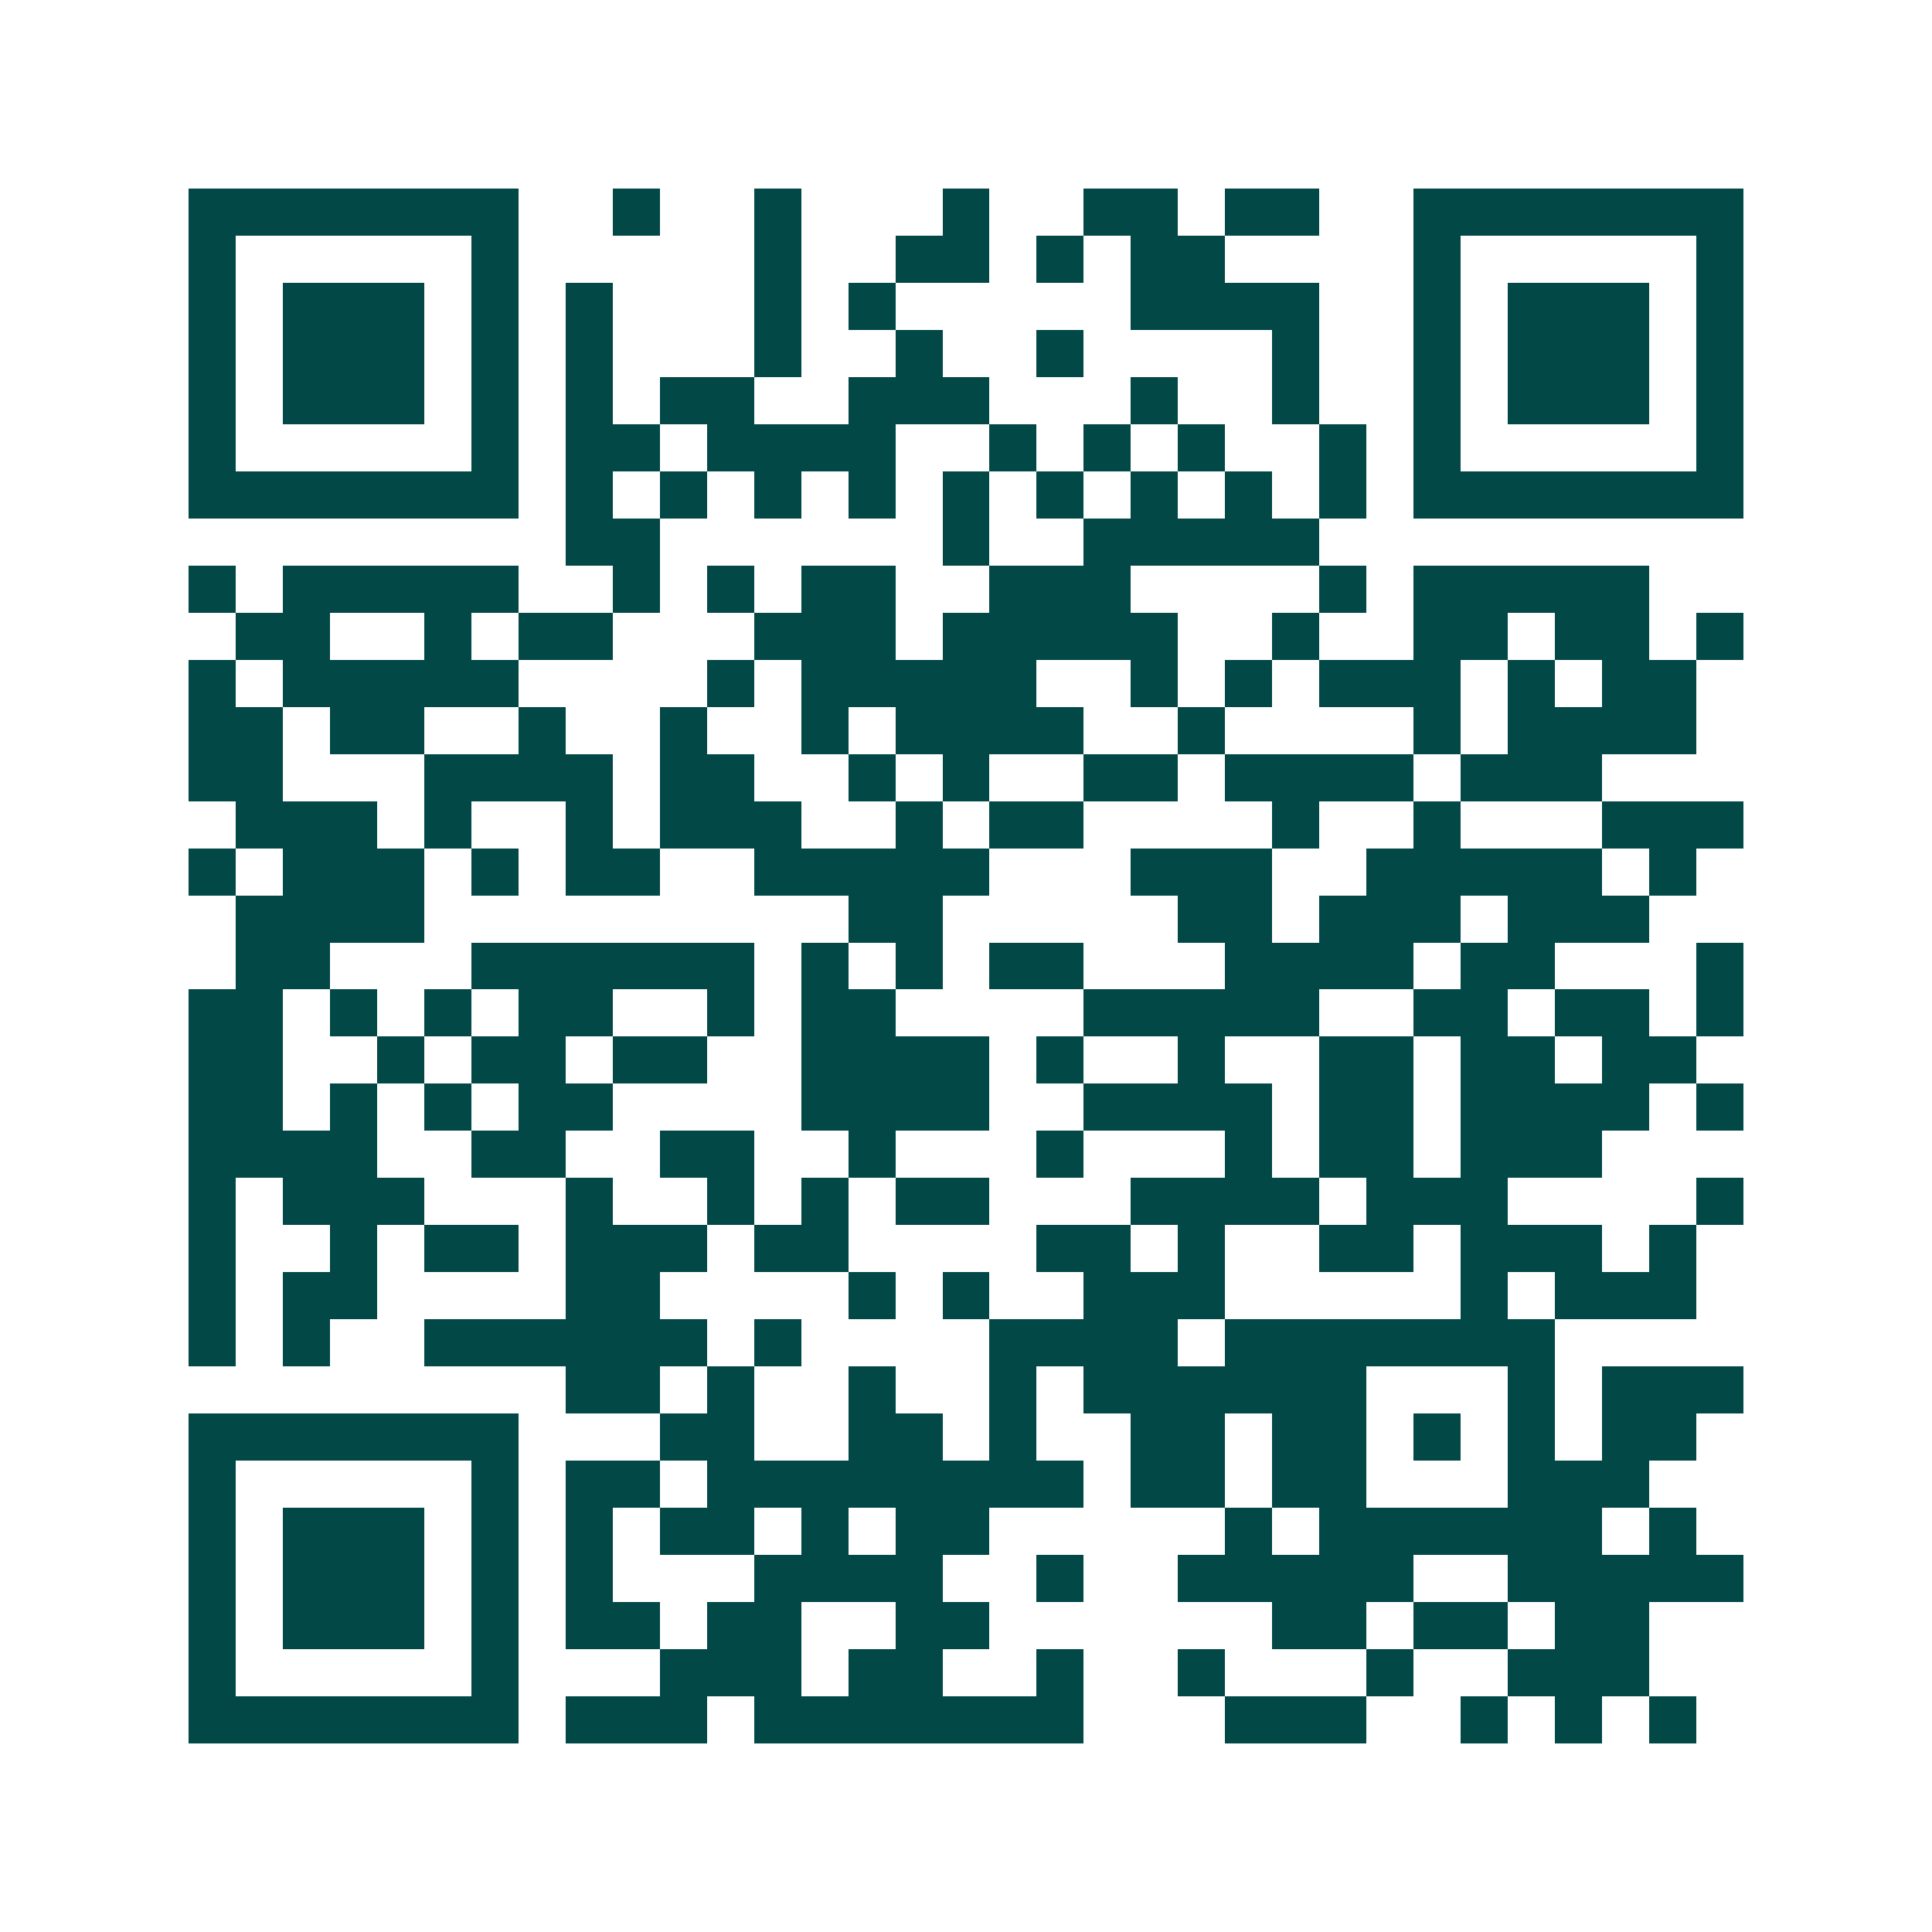 <svg xmlns="http://www.w3.org/2000/svg" width="200" height="200" viewBox="0 0 41 41" shape-rendering="crispEdges"><path fill="#ffffff" d="M0 0h41v41H0z"/><path stroke="#014847" d="M4 4.5h7m2 0h1m2 0h1m3 0h1m2 0h2m1 0h2m2 0h7M4 5.5h1m5 0h1m5 0h1m2 0h2m1 0h1m1 0h2m4 0h1m5 0h1M4 6.5h1m1 0h3m1 0h1m1 0h1m3 0h1m1 0h1m5 0h4m2 0h1m1 0h3m1 0h1M4 7.5h1m1 0h3m1 0h1m1 0h1m3 0h1m2 0h1m2 0h1m4 0h1m2 0h1m1 0h3m1 0h1M4 8.5h1m1 0h3m1 0h1m1 0h1m1 0h2m2 0h3m3 0h1m2 0h1m2 0h1m1 0h3m1 0h1M4 9.5h1m5 0h1m1 0h2m1 0h4m2 0h1m1 0h1m1 0h1m2 0h1m1 0h1m5 0h1M4 10.5h7m1 0h1m1 0h1m1 0h1m1 0h1m1 0h1m1 0h1m1 0h1m1 0h1m1 0h1m1 0h7M12 11.5h2m6 0h1m2 0h5M4 12.5h1m1 0h5m2 0h1m1 0h1m1 0h2m2 0h3m4 0h1m1 0h5M5 13.5h2m2 0h1m1 0h2m3 0h3m1 0h5m2 0h1m2 0h2m1 0h2m1 0h1M4 14.5h1m1 0h5m4 0h1m1 0h5m2 0h1m1 0h1m1 0h3m1 0h1m1 0h2M4 15.5h2m1 0h2m2 0h1m2 0h1m2 0h1m1 0h4m2 0h1m4 0h1m1 0h4M4 16.5h2m3 0h4m1 0h2m2 0h1m1 0h1m2 0h2m1 0h4m1 0h3M5 17.5h3m1 0h1m2 0h1m1 0h3m2 0h1m1 0h2m4 0h1m2 0h1m3 0h3M4 18.5h1m1 0h3m1 0h1m1 0h2m2 0h5m3 0h3m2 0h5m1 0h1M5 19.5h4m9 0h2m5 0h2m1 0h3m1 0h3M5 20.5h2m3 0h6m1 0h1m1 0h1m1 0h2m3 0h4m1 0h2m3 0h1M4 21.5h2m1 0h1m1 0h1m1 0h2m2 0h1m1 0h2m4 0h5m2 0h2m1 0h2m1 0h1M4 22.5h2m2 0h1m1 0h2m1 0h2m2 0h4m1 0h1m2 0h1m2 0h2m1 0h2m1 0h2M4 23.5h2m1 0h1m1 0h1m1 0h2m4 0h4m2 0h4m1 0h2m1 0h4m1 0h1M4 24.5h4m2 0h2m2 0h2m2 0h1m3 0h1m3 0h1m1 0h2m1 0h3M4 25.5h1m1 0h3m3 0h1m2 0h1m1 0h1m1 0h2m3 0h4m1 0h3m4 0h1M4 26.5h1m2 0h1m1 0h2m1 0h3m1 0h2m4 0h2m1 0h1m2 0h2m1 0h3m1 0h1M4 27.5h1m1 0h2m4 0h2m4 0h1m1 0h1m2 0h3m5 0h1m1 0h3M4 28.5h1m1 0h1m2 0h6m1 0h1m4 0h4m1 0h7M12 29.5h2m1 0h1m2 0h1m2 0h1m1 0h6m3 0h1m1 0h3M4 30.5h7m3 0h2m2 0h2m1 0h1m2 0h2m1 0h2m1 0h1m1 0h1m1 0h2M4 31.5h1m5 0h1m1 0h2m1 0h8m1 0h2m1 0h2m3 0h3M4 32.5h1m1 0h3m1 0h1m1 0h1m1 0h2m1 0h1m1 0h2m5 0h1m1 0h6m1 0h1M4 33.5h1m1 0h3m1 0h1m1 0h1m3 0h4m2 0h1m2 0h5m2 0h5M4 34.5h1m1 0h3m1 0h1m1 0h2m1 0h2m2 0h2m6 0h2m1 0h2m1 0h2M4 35.5h1m5 0h1m3 0h3m1 0h2m2 0h1m2 0h1m3 0h1m2 0h3M4 36.5h7m1 0h3m1 0h7m3 0h3m2 0h1m1 0h1m1 0h1"/></svg>
